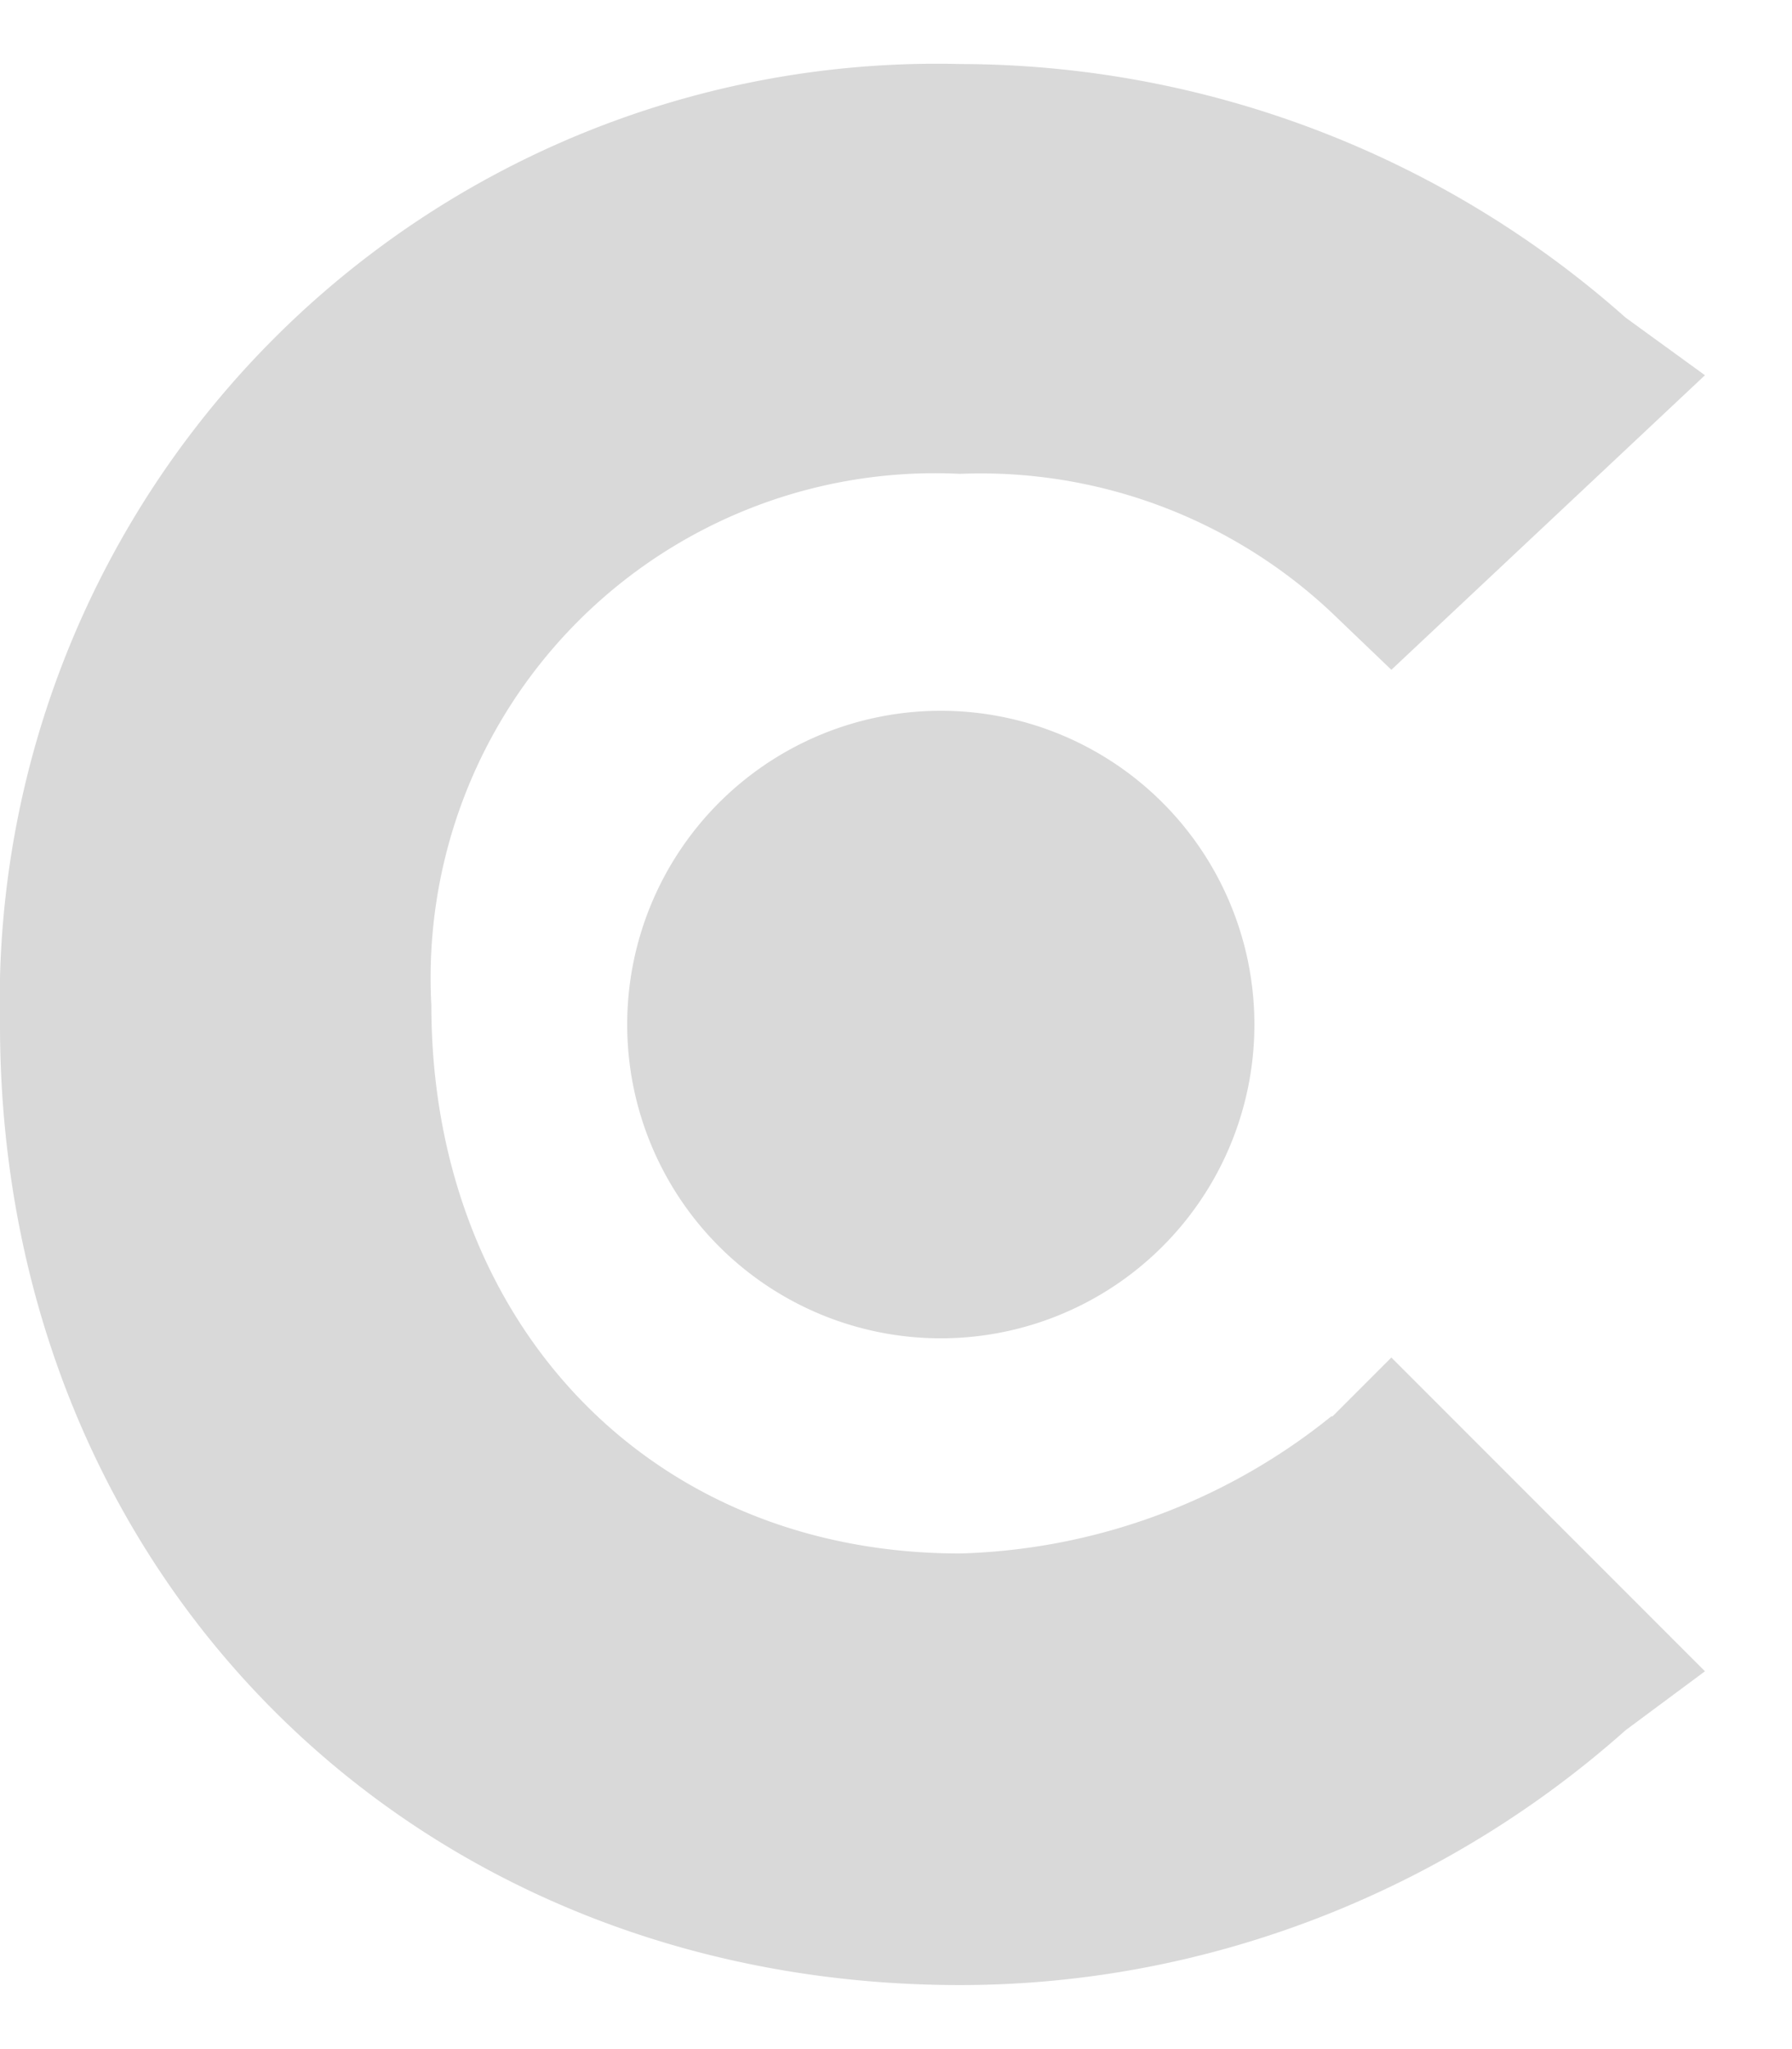 <svg width="14" height="16" fill="none" xmlns="http://www.w3.org/2000/svg"><path d="M10.4 11.06a4.83 4.83 0 0 1-2.9 1.07c-2.45 0-4.13-1.83-4.13-4.28A3.94 3.94 0 0 1 7.5 3.7a4 4 0 0 1 2.9 1.08l.47.45 2.45-2.3-.62-.45A7.85 7.85 0 0 0 7.5.5 7.32 7.32 0 0 0 0 8c0 4.29 3.21 7.5 7.5 7.5 1.99 0 3.83-.77 5.2-1.99l.62-.46-2.45-2.45-.46.46Z" fill="#D9D9D9"/><path d="M7.35 10.45a2.45 2.45 0 1 0 0-4.9 2.45 2.45 0 0 0 0 4.9Z" fill="#D9D9D9"/></svg>